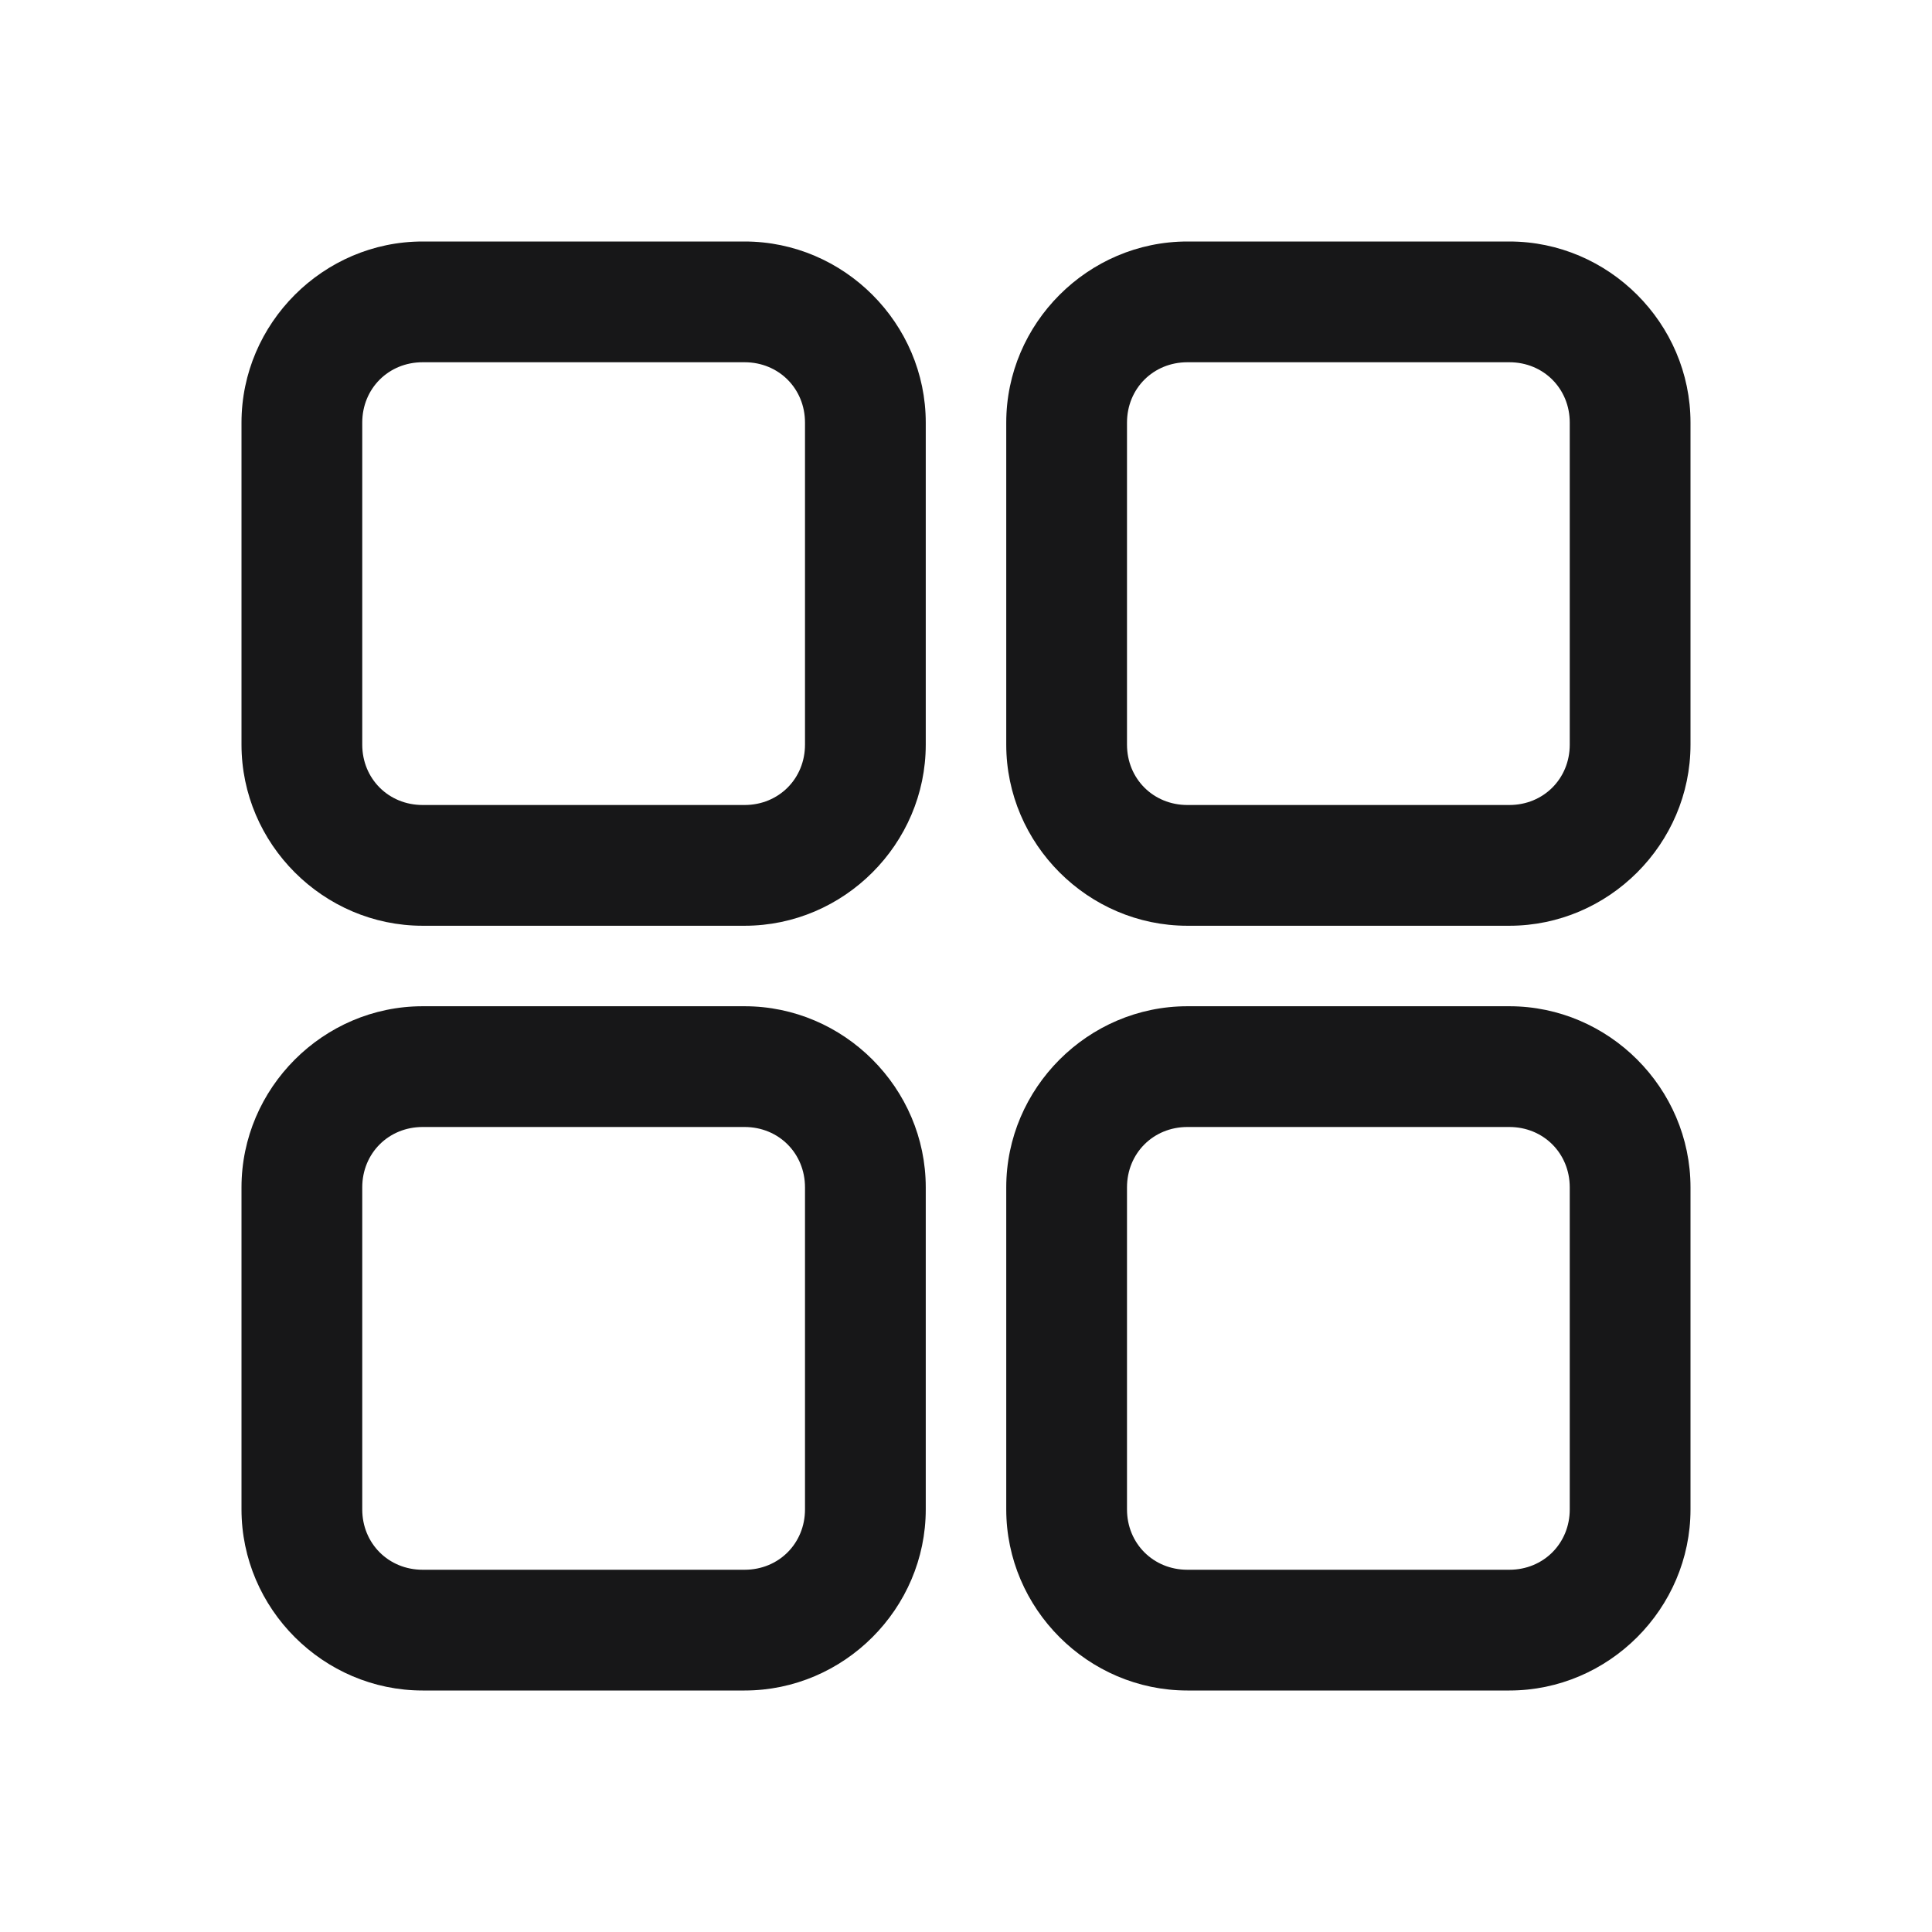 <?xml version="1.0" encoding="UTF-8"?>
<svg xmlns="http://www.w3.org/2000/svg" xmlns:xlink="http://www.w3.org/1999/xlink" width="375pt" height="375pt" viewBox="0 0 375 375" version="1.1">
<g id="surface7310">
<path style=" stroke:none;fill-rule:nonzero;fill:rgb(9.02%,9.02%,9.412%);fill-opacity:1;" d="M 82.031 46.875 C 62.754 46.875 46.875 62.754 46.875 82.031 L 46.875 144.531 C 46.875 163.809 62.754 179.688 82.031 179.688 L 144.531 179.688 C 163.809 179.688 179.688 163.809 179.688 144.531 L 179.688 82.031 C 179.688 62.754 163.809 46.875 144.531 46.875 Z M 230.469 46.875 C 211.191 46.875 195.312 62.754 195.312 82.031 L 195.312 144.531 C 195.312 163.809 211.191 179.688 230.469 179.688 L 292.969 179.688 C 312.246 179.688 328.125 163.809 328.125 144.531 L 328.125 82.031 C 328.125 62.754 312.246 46.875 292.969 46.875 Z M 82.031 70.312 L 144.531 70.312 C 151.145 70.312 156.25 75.418 156.25 82.031 L 156.25 144.531 C 156.25 151.145 151.145 156.25 144.531 156.25 L 82.031 156.25 C 75.418 156.25 70.312 151.145 70.312 144.531 L 70.312 82.031 C 70.312 75.418 75.418 70.312 82.031 70.312 Z M 230.469 70.312 L 292.969 70.312 C 299.582 70.312 304.688 75.418 304.688 82.031 L 304.688 144.531 C 304.688 151.145 299.582 156.25 292.969 156.25 L 230.469 156.25 C 223.855 156.25 218.75 151.145 218.75 144.531 L 218.75 82.031 C 218.75 75.418 223.855 70.312 230.469 70.312 Z M 82.031 195.312 C 62.754 195.312 46.875 211.191 46.875 230.469 L 46.875 292.969 C 46.875 312.246 62.754 328.125 82.031 328.125 L 144.531 328.125 C 163.809 328.125 179.688 312.246 179.688 292.969 L 179.688 230.469 C 179.688 211.191 163.809 195.312 144.531 195.312 Z M 230.469 195.312 C 211.191 195.312 195.312 211.191 195.312 230.469 L 195.312 292.969 C 195.312 312.246 211.191 328.125 230.469 328.125 L 292.969 328.125 C 312.246 328.125 328.125 312.246 328.125 292.969 L 328.125 230.469 C 328.125 211.191 312.246 195.312 292.969 195.312 Z M 82.031 218.75 L 144.531 218.75 C 151.145 218.75 156.25 223.855 156.25 230.469 L 156.25 292.969 C 156.25 299.582 151.145 304.688 144.531 304.688 L 82.031 304.688 C 75.418 304.688 70.312 299.582 70.312 292.969 L 70.312 230.469 C 70.312 223.855 75.418 218.75 82.031 218.75 Z M 230.469 218.75 L 292.969 218.75 C 299.582 218.75 304.688 223.855 304.688 230.469 L 304.688 292.969 C 304.688 299.582 299.582 304.688 292.969 304.688 L 230.469 304.688 C 223.855 304.688 218.75 299.582 218.75 292.969 L 218.75 230.469 C 218.75 223.855 223.855 218.75 230.469 218.75 Z M 230.469 218.75 "/>
</g>
</svg>
